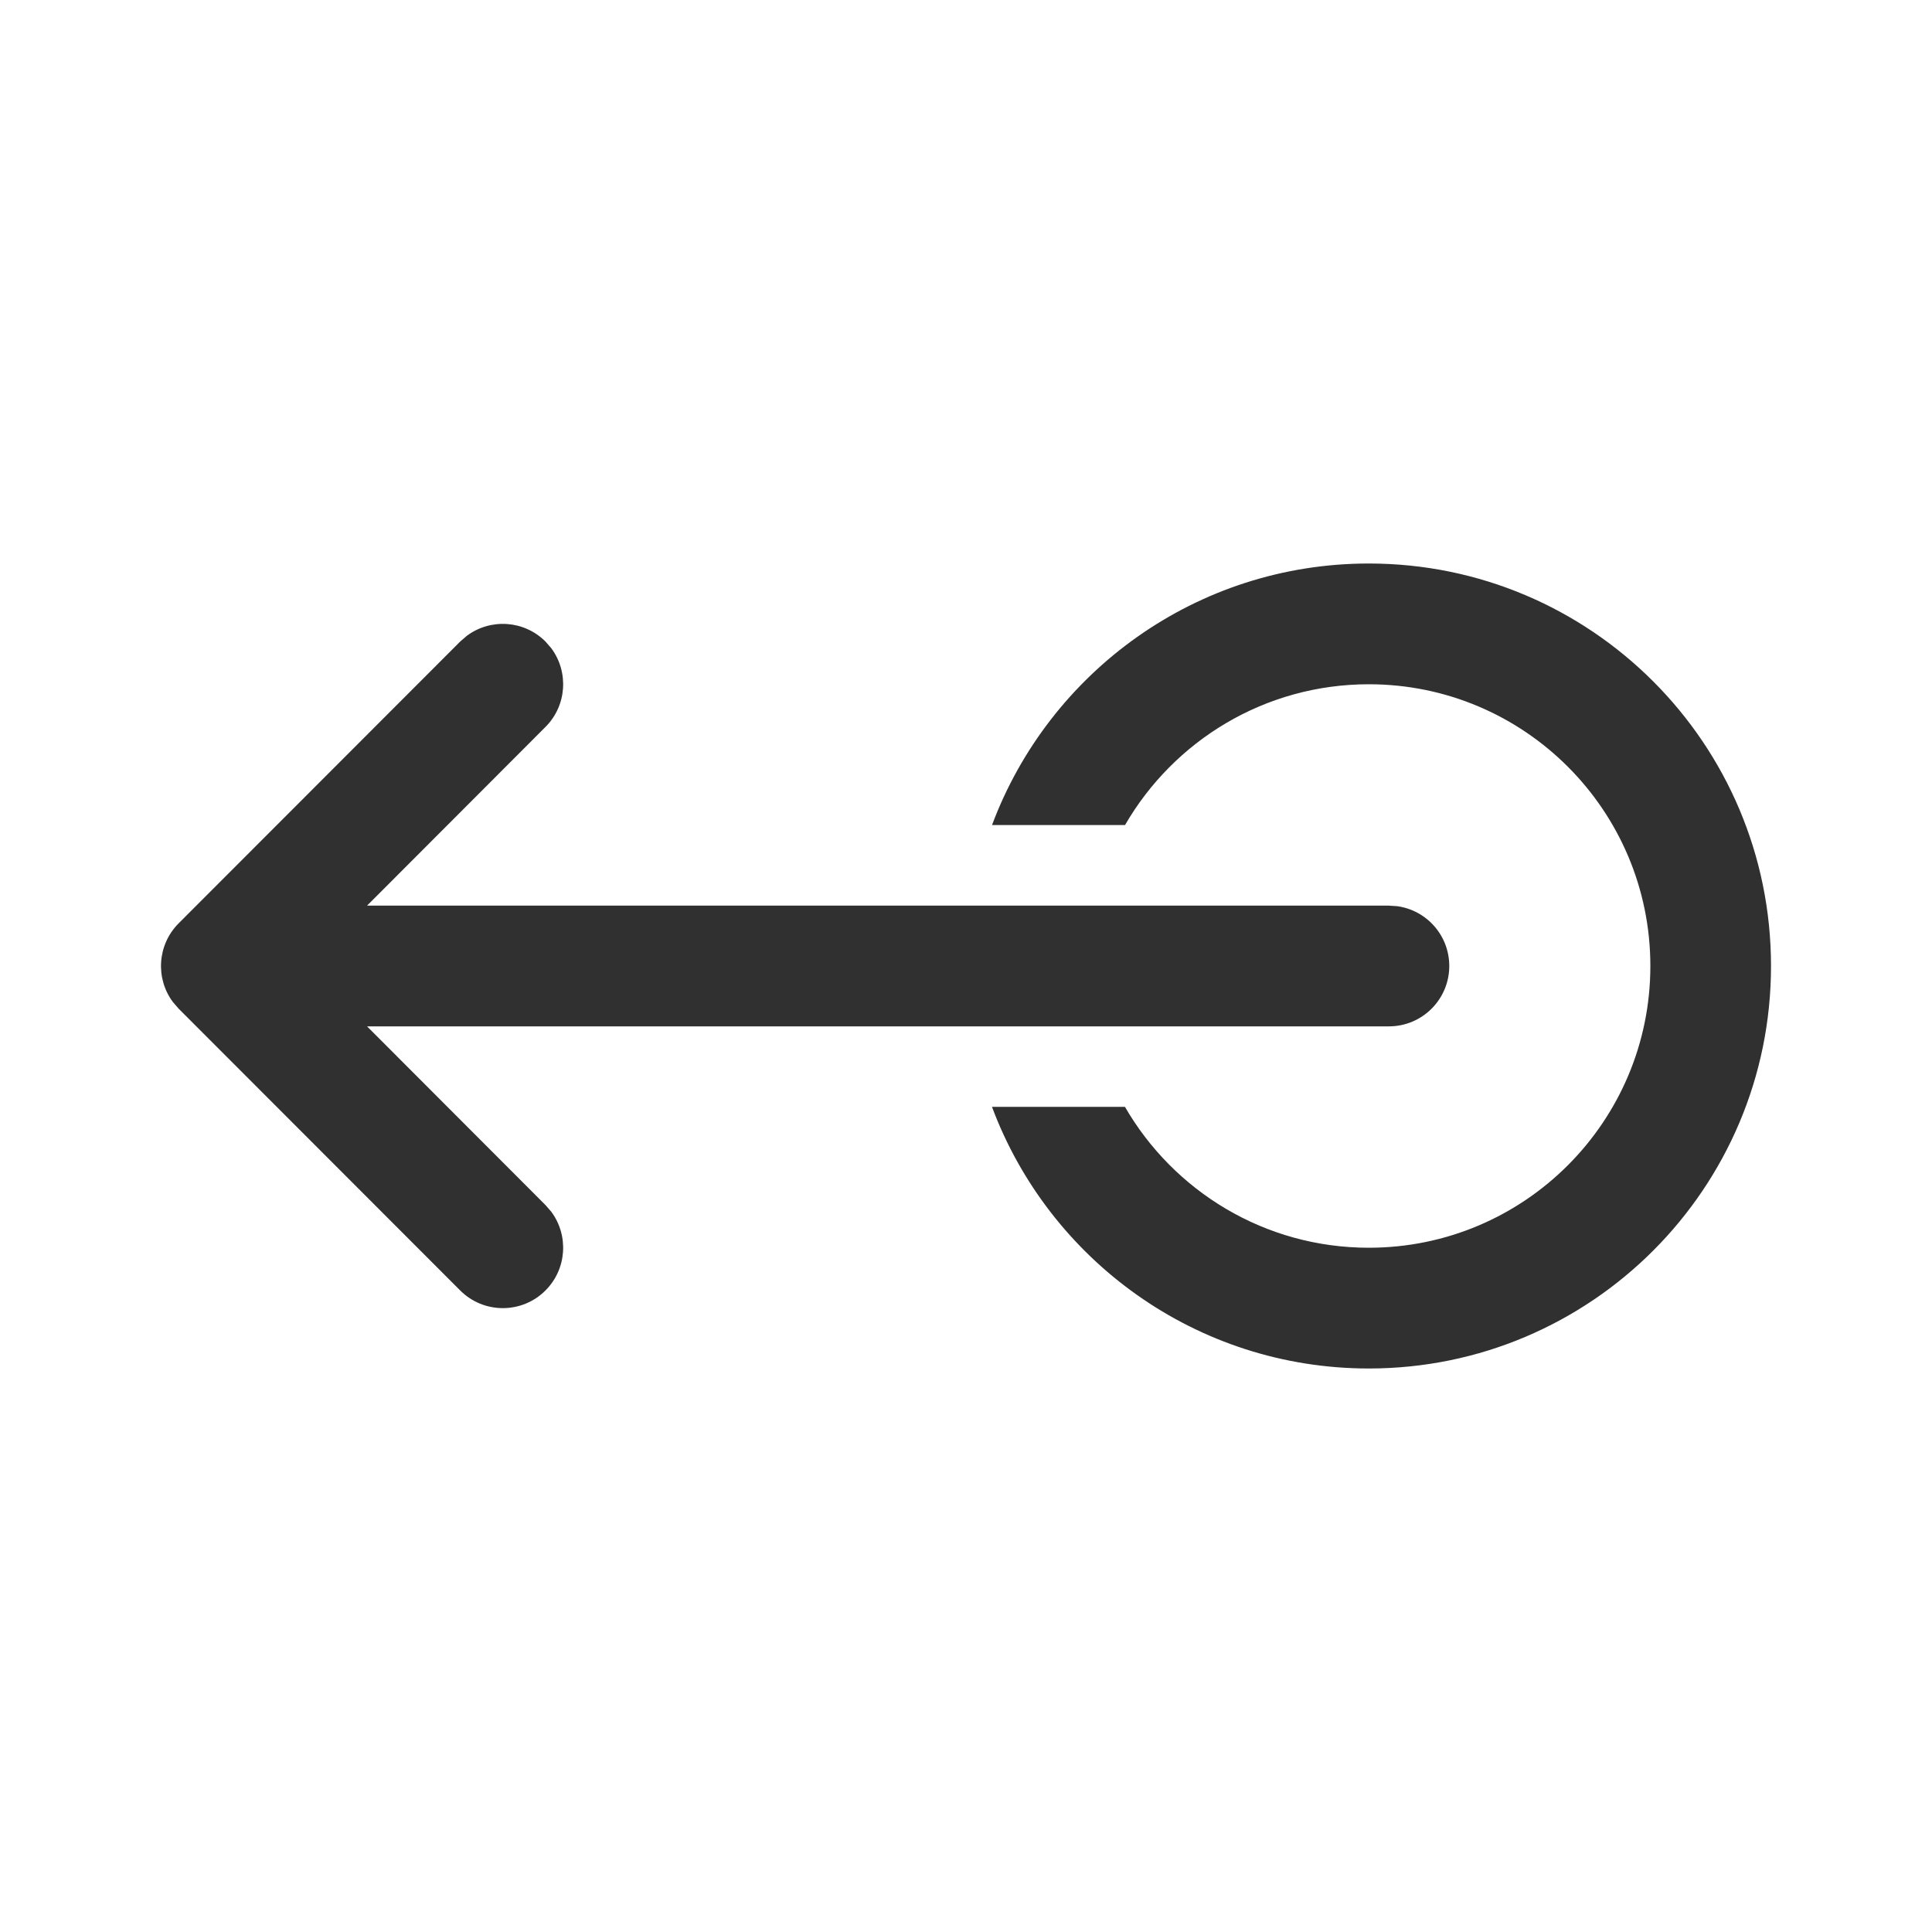 <?xml version="1.0" encoding="utf-8"?>
<svg xmlns="http://www.w3.org/2000/svg" fill="none" height="100%" overflow="visible" preserveAspectRatio="none" style="display: block;" viewBox="0 0 58 58" width="100%">
<g id="Group 134">
<g id="Swipe Right / undefined / Glyph: undefined">
<path d="M43.508 29C43.508 28.082 42.827 27.324 41.943 27.204L41.697 27.188L11.019 27.188L16.376 21.823C17.019 21.18 17.077 20.173 16.552 19.463L16.376 19.26C15.733 18.617 14.727 18.558 14.018 19.085L13.815 19.26L5.364 27.718C4.721 28.362 4.662 29.369 5.188 30.078L5.364 30.282L13.815 38.74C14.522 39.448 15.669 39.448 16.376 38.74C17.019 38.096 17.077 37.09 16.552 36.38L16.376 36.177L11.019 30.812L41.697 30.812C42.697 30.812 43.508 30.001 43.508 29ZM53.167 29C53.167 22.327 47.761 16.917 41.093 16.917C35.913 16.917 31.495 20.182 29.781 24.769L33.774 24.769C35.235 22.242 37.966 20.542 41.093 20.542C45.761 20.542 49.545 24.329 49.545 29C49.545 33.671 45.761 37.458 41.093 37.458C37.965 37.458 35.234 35.757 33.772 33.229L29.78 33.229C31.493 37.817 35.912 41.083 41.093 41.083C47.761 41.083 53.167 35.673 53.167 29Z" fill="#303030" id="Vector"/>
</g>
</g>
</svg>